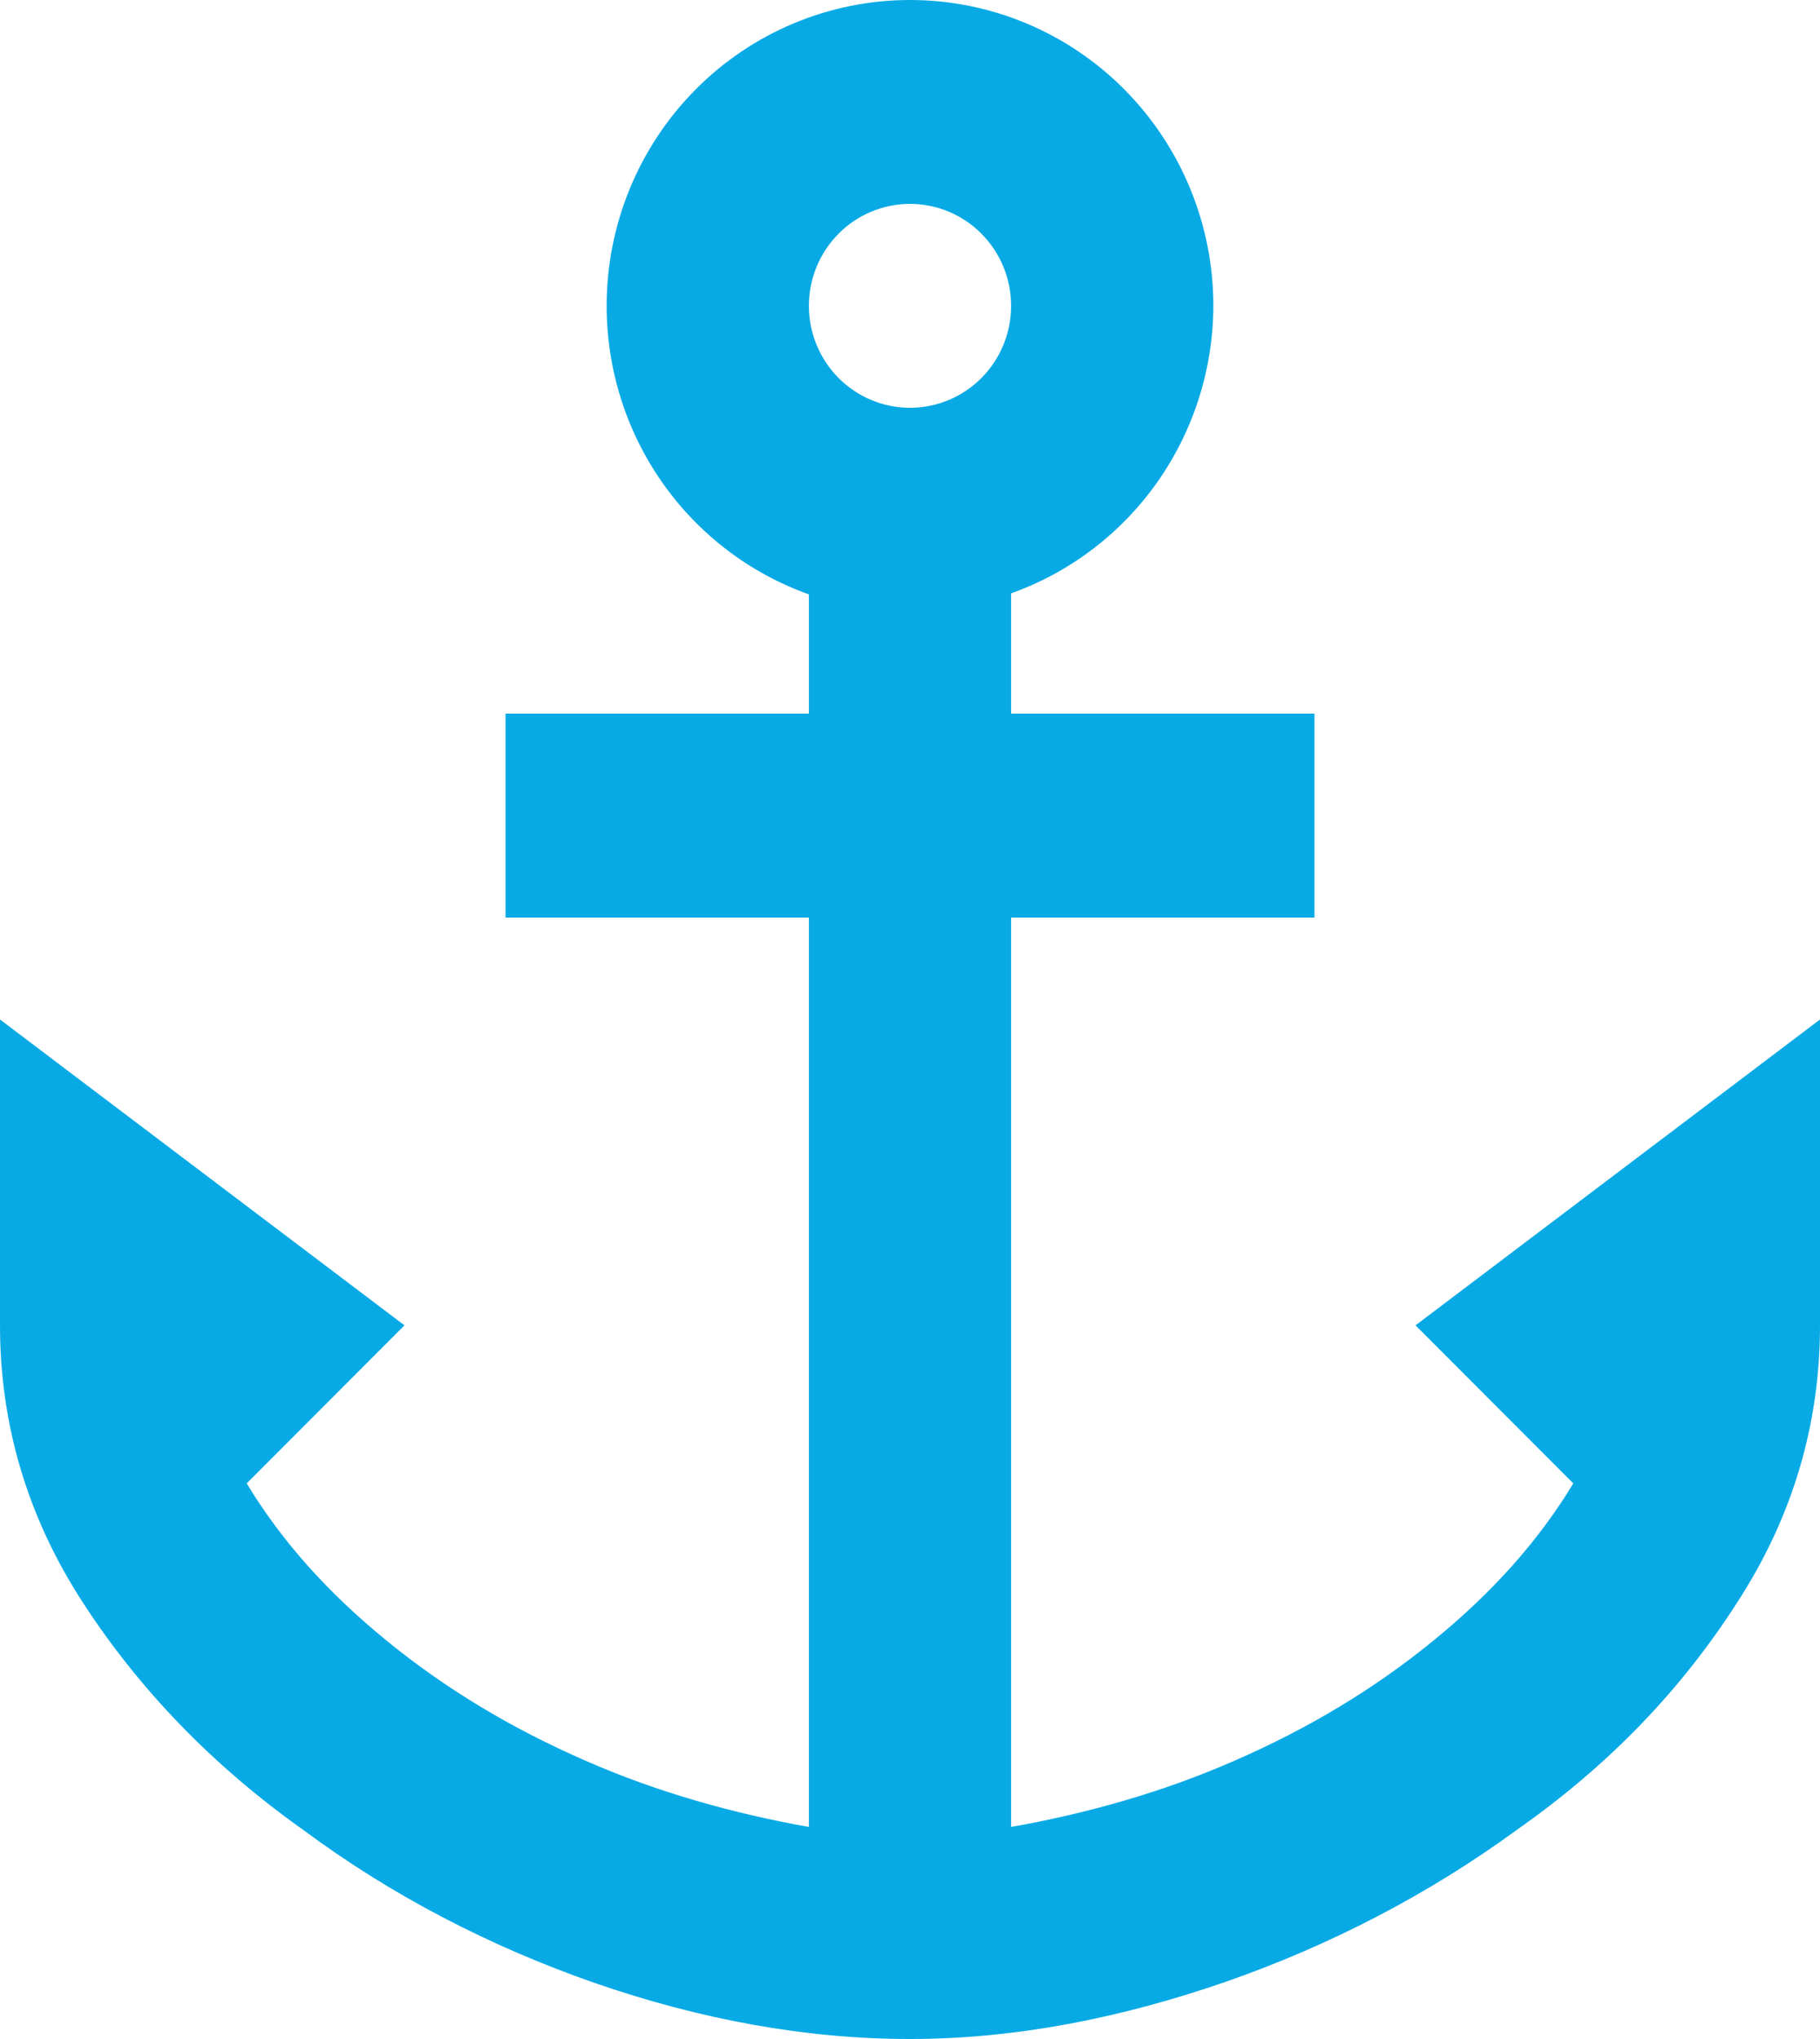 <svg width="25" height="28" viewBox="0 0 25 28" fill="none" xmlns="http://www.w3.org/2000/svg">
<path d="M12.5 0C11.395 0 10.335 0.442 9.554 1.23C8.772 2.018 8.333 3.086 8.333 4.2C8.333 5.069 8.6 5.917 9.097 6.626C9.595 7.336 10.298 7.872 11.111 8.162V9.8H6.944V12.6H11.111V25.088C10.083 24.906 9.028 24.612 8.042 24.178C7.014 23.73 6.111 23.184 5.306 22.526C4.5 21.868 3.861 21.154 3.389 20.37L5.556 18.2L0 14V18.2C0 19.558 0.375 20.832 1.139 22.008C1.903 23.184 2.903 24.234 4.167 25.13C5.375 26.026 6.722 26.726 8.167 27.23C9.625 27.734 11.069 28 12.5 28C13.931 28 15.375 27.72 16.833 27.216C18.278 26.712 19.625 26.012 20.833 25.13C22.111 24.234 23.097 23.198 23.861 22.008C24.625 20.832 25 19.558 25 18.2V14L19.444 18.2L21.611 20.37C21.139 21.154 20.5 21.868 19.694 22.526C18.889 23.184 17.986 23.73 16.958 24.178C15.972 24.612 14.917 24.906 13.889 25.088V12.6H18.056V9.8H13.889V8.148C14.699 7.859 15.401 7.325 15.899 6.618C16.396 5.911 16.664 5.067 16.667 4.2C16.667 3.086 16.228 2.018 15.446 1.23C14.665 0.442 13.605 0 12.5 0ZM12.5 2.8C12.868 2.8 13.222 2.947 13.482 3.21C13.743 3.473 13.889 3.829 13.889 4.2C13.889 4.571 13.743 4.927 13.482 5.19C13.222 5.452 12.868 5.6 12.5 5.6C12.132 5.6 11.778 5.452 11.518 5.19C11.257 4.927 11.111 4.571 11.111 4.2C11.111 3.829 11.257 3.473 11.518 3.21C11.778 2.947 12.132 2.8 12.5 2.8V2.8Z" fill="#08AAE5"/>
</svg>

